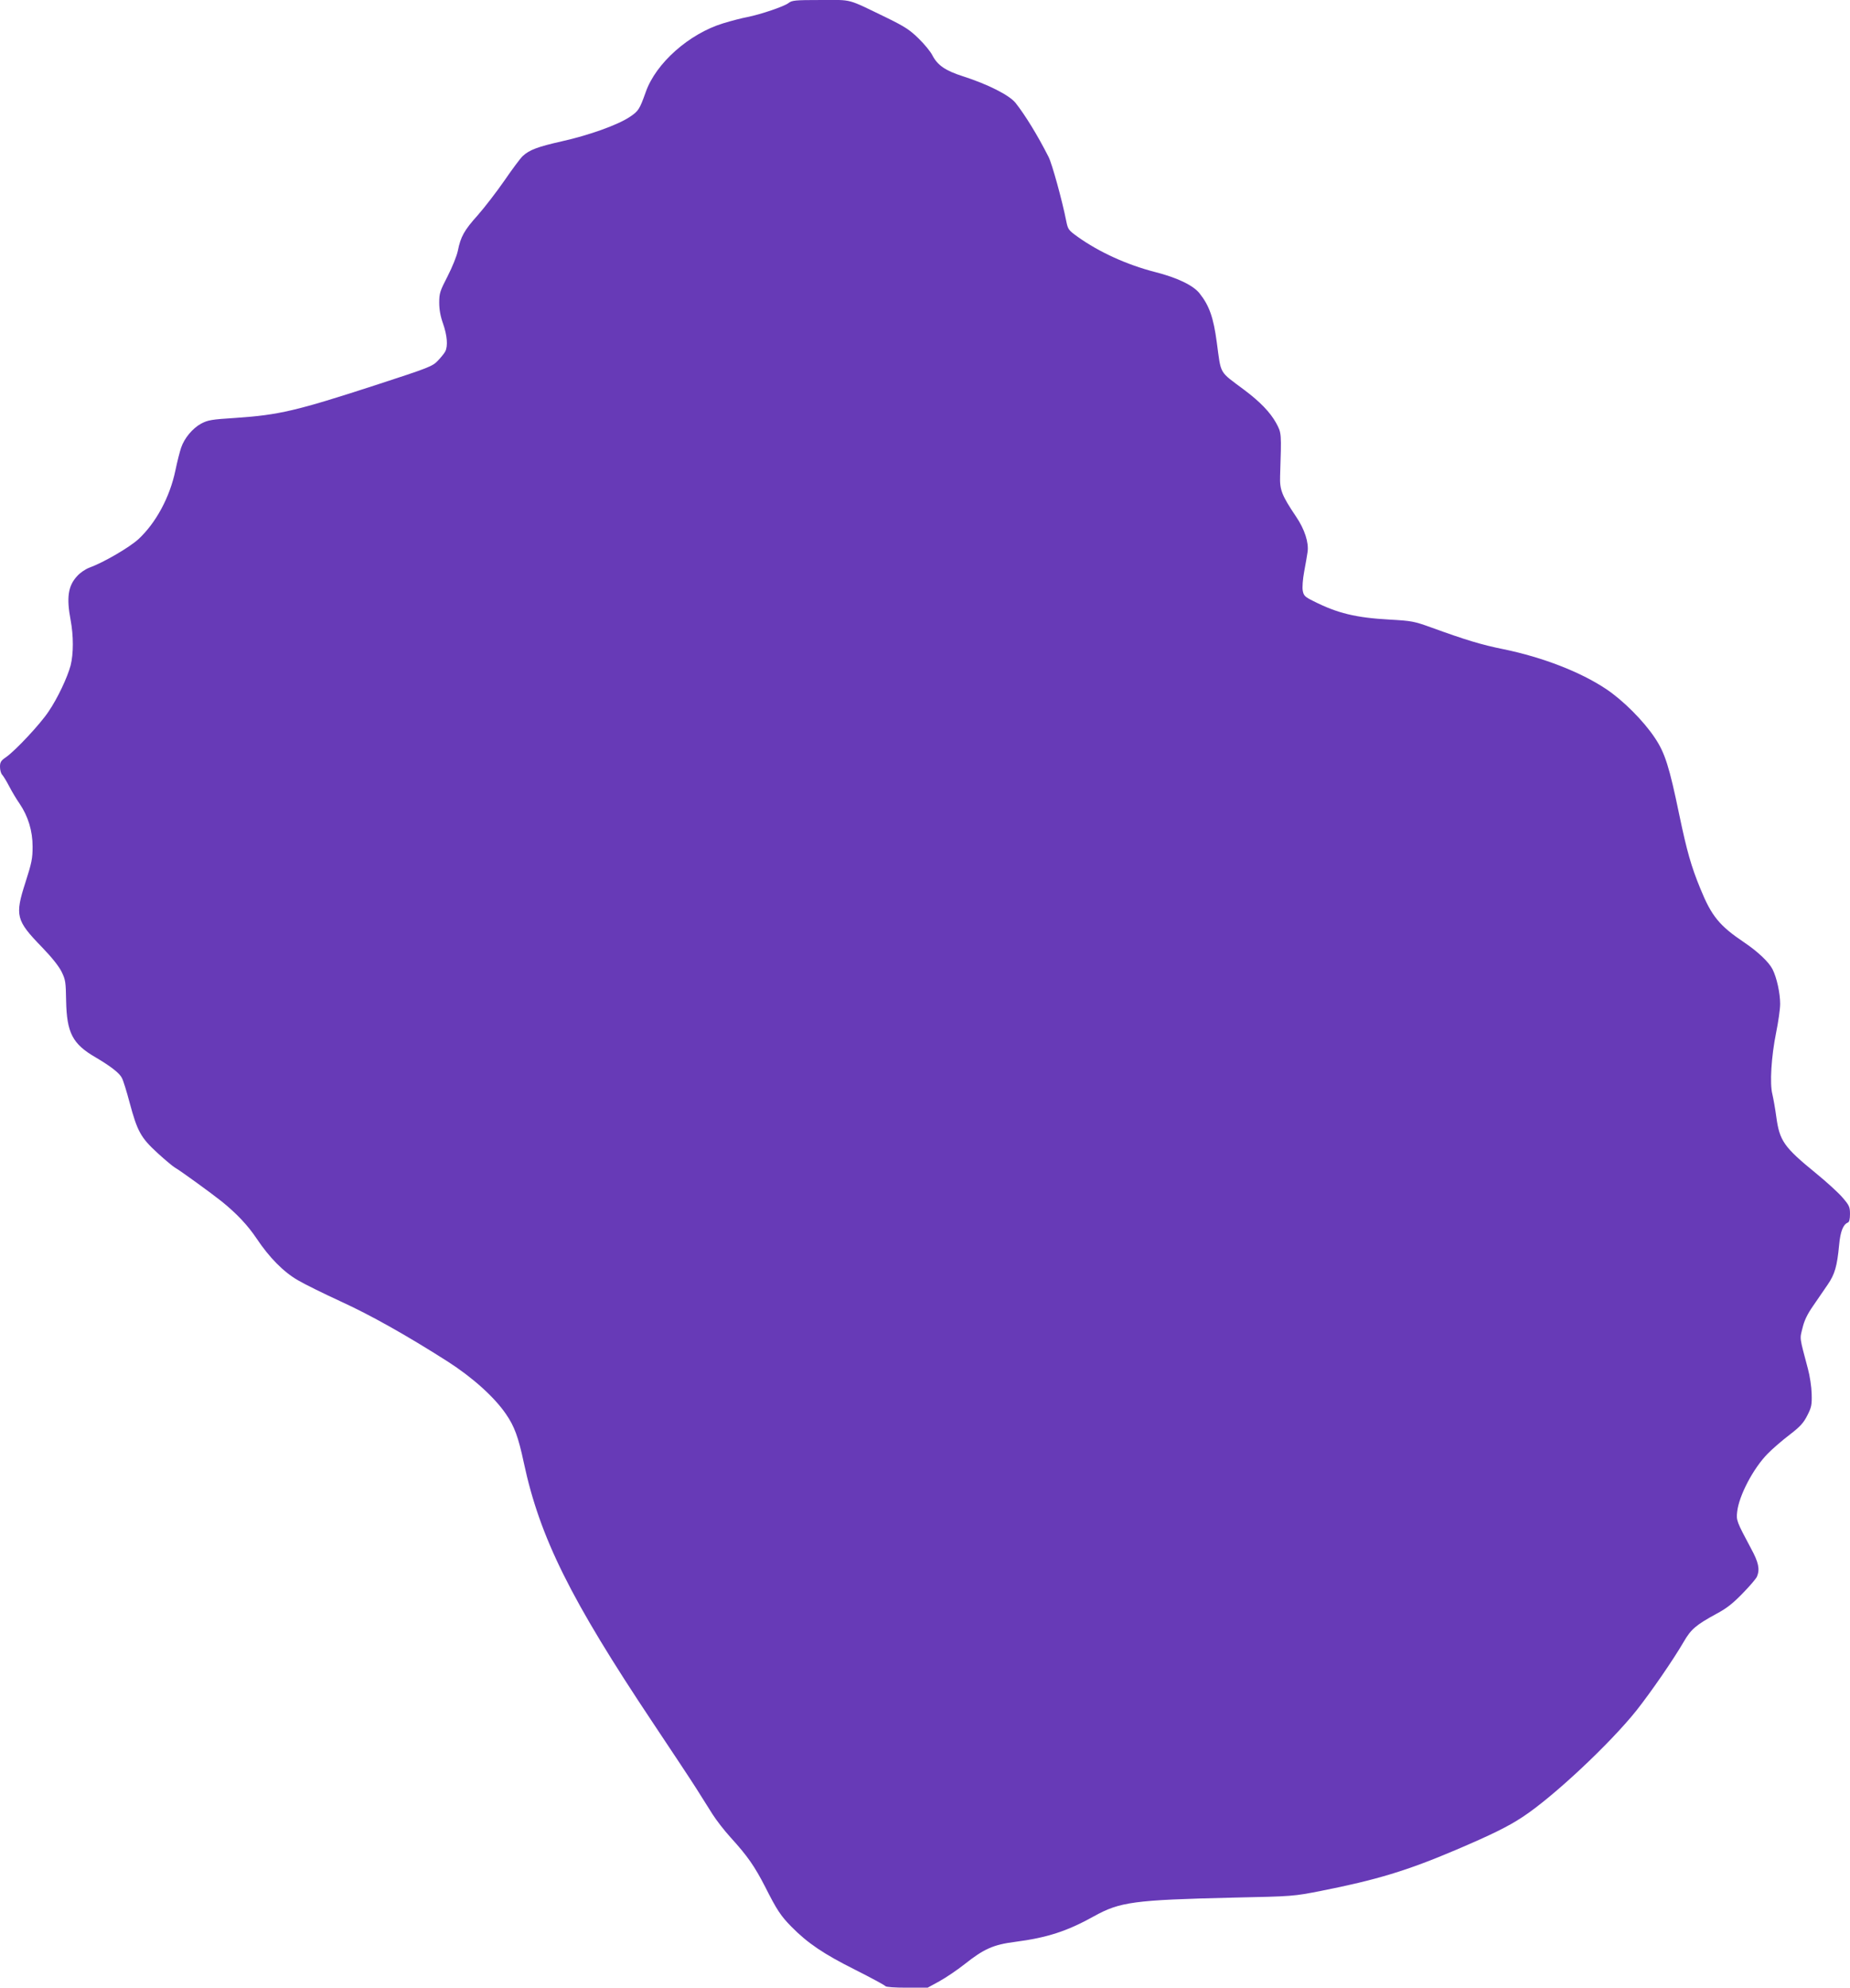 <?xml version="1.0" standalone="no"?>
<!DOCTYPE svg PUBLIC "-//W3C//DTD SVG 20010904//EN"
 "http://www.w3.org/TR/2001/REC-SVG-20010904/DTD/svg10.dtd">
<svg version="1.0" xmlns="http://www.w3.org/2000/svg"
 width="1192pt" height="1280pt" viewBox="0 0 1192 1280"
 preserveAspectRatio="xMidYMid meet">
<g transform="translate(0,1280) scale(0.1,-0.1)"
fill="#673ab7" stroke="none">
<path d="M5080 12780 c-29 -22 -176 -72 -265 -90 -33 -6 -103 -24 -155 -40
-220 -67 -434 -257 -499 -442 -40 -112 -47 -124 -105 -162 -77 -51 -261 -117
-436 -156 -155 -35 -209 -55 -252 -95 -15 -14 -68 -85 -118 -158 -50 -72 -127
-172 -171 -222 -88 -98 -111 -139 -129 -230 -7 -34 -36 -105 -66 -164 -49 -95
-54 -109 -54 -170 0 -45 8 -89 25 -136 26 -75 32 -143 14 -178 -6 -12 -28 -39
-48 -60 -34 -36 -57 -45 -401 -157 -511 -166 -622 -192 -900 -211 -158 -10
-180 -14 -224 -37 -55 -30 -108 -93 -129 -155 -8 -23 -25 -89 -37 -147 -36
-172 -125 -337 -238 -442 -58 -53 -224 -150 -315 -183 -27 -10 -62 -34 -81
-56 -58 -63 -68 -139 -41 -282 19 -101 19 -217 0 -292 -21 -78 -83 -210 -142
-297 -53 -80 -212 -250 -273 -293 -34 -23 -40 -33 -40 -63 0 -20 6 -43 14 -51
8 -9 29 -43 46 -76 17 -33 47 -83 66 -110 55 -81 84 -175 84 -277 0 -77 -6
-105 -46 -230 -69 -214 -61 -245 105 -416 65 -67 110 -124 128 -160 25 -51 27
-66 29 -186 4 -207 41 -279 190 -365 95 -56 154 -101 169 -132 9 -16 31 -87
50 -159 50 -186 72 -226 180 -325 49 -45 100 -87 112 -94 26 -13 238 -167 303
-219 96 -78 165 -151 223 -237 82 -123 174 -216 266 -269 42 -25 168 -87 281
-139 186 -85 420 -216 685 -385 159 -102 300 -228 375 -338 54 -78 80 -148
115 -313 103 -482 301 -880 831 -1674 120 -180 247 -371 281 -425 33 -53 81
-128 104 -165 24 -38 76 -105 116 -149 111 -122 155 -186 224 -320 74 -147
100 -186 168 -255 104 -106 210 -177 408 -276 105 -53 194 -101 198 -107 4 -6
58 -10 139 -10 l133 0 75 41 c42 23 116 73 164 111 124 98 184 125 324 143
208 27 336 69 507 164 169 94 259 106 898 121 387 8 391 9 565 43 359 71 555
130 870 264 228 97 338 151 430 212 196 128 563 472 734 686 94 119 237 326
305 443 47 81 79 108 211 180 64 34 105 66 168 131 46 47 88 96 93 109 19 47
10 91 -38 179 -94 176 -96 182 -90 237 11 104 104 281 197 375 30 31 93 85
140 121 69 53 90 76 115 125 27 53 30 68 28 140 -1 44 -12 116 -24 160 -56
211 -53 190 -35 263 11 47 31 89 68 142 28 41 71 103 94 137 46 67 61 118 74
256 8 87 26 132 56 144 9 3 14 21 14 55 0 46 -5 56 -47 105 -25 30 -104 102
-174 159 -206 168 -233 208 -254 363 -7 53 -19 118 -25 144 -18 68 -7 244 24
397 14 69 26 152 26 185 0 70 -22 170 -49 223 -23 46 -95 114 -181 172 -161
108 -212 170 -284 347 -59 143 -87 242 -136 476 -64 309 -92 398 -157 495 -73
110 -206 243 -316 316 -164 109 -406 203 -658 255 -144 29 -246 60 -469 141
-108 39 -124 42 -265 50 -219 12 -338 41 -492 119 -55 27 -63 35 -69 67 -4 21
0 73 9 122 9 48 19 105 22 127 9 61 -19 147 -74 228 -92 137 -106 172 -103
262 9 280 10 275 -26 342 -38 68 -103 136 -206 213 -164 123 -147 93 -176 306
-21 158 -48 236 -111 315 -40 51 -143 101 -289 138 -179 46 -359 128 -496 226
-60 43 -63 48 -74 102 -26 132 -92 371 -114 413 -70 138 -151 270 -213 348
-41 50 -177 119 -339 171 -113 36 -163 71 -196 134 -11 23 -51 72 -88 108 -57
56 -89 77 -201 132 -269 130 -222 117 -430 117 -167 0 -186 -2 -209 -20z"/>
</g>
</svg>
